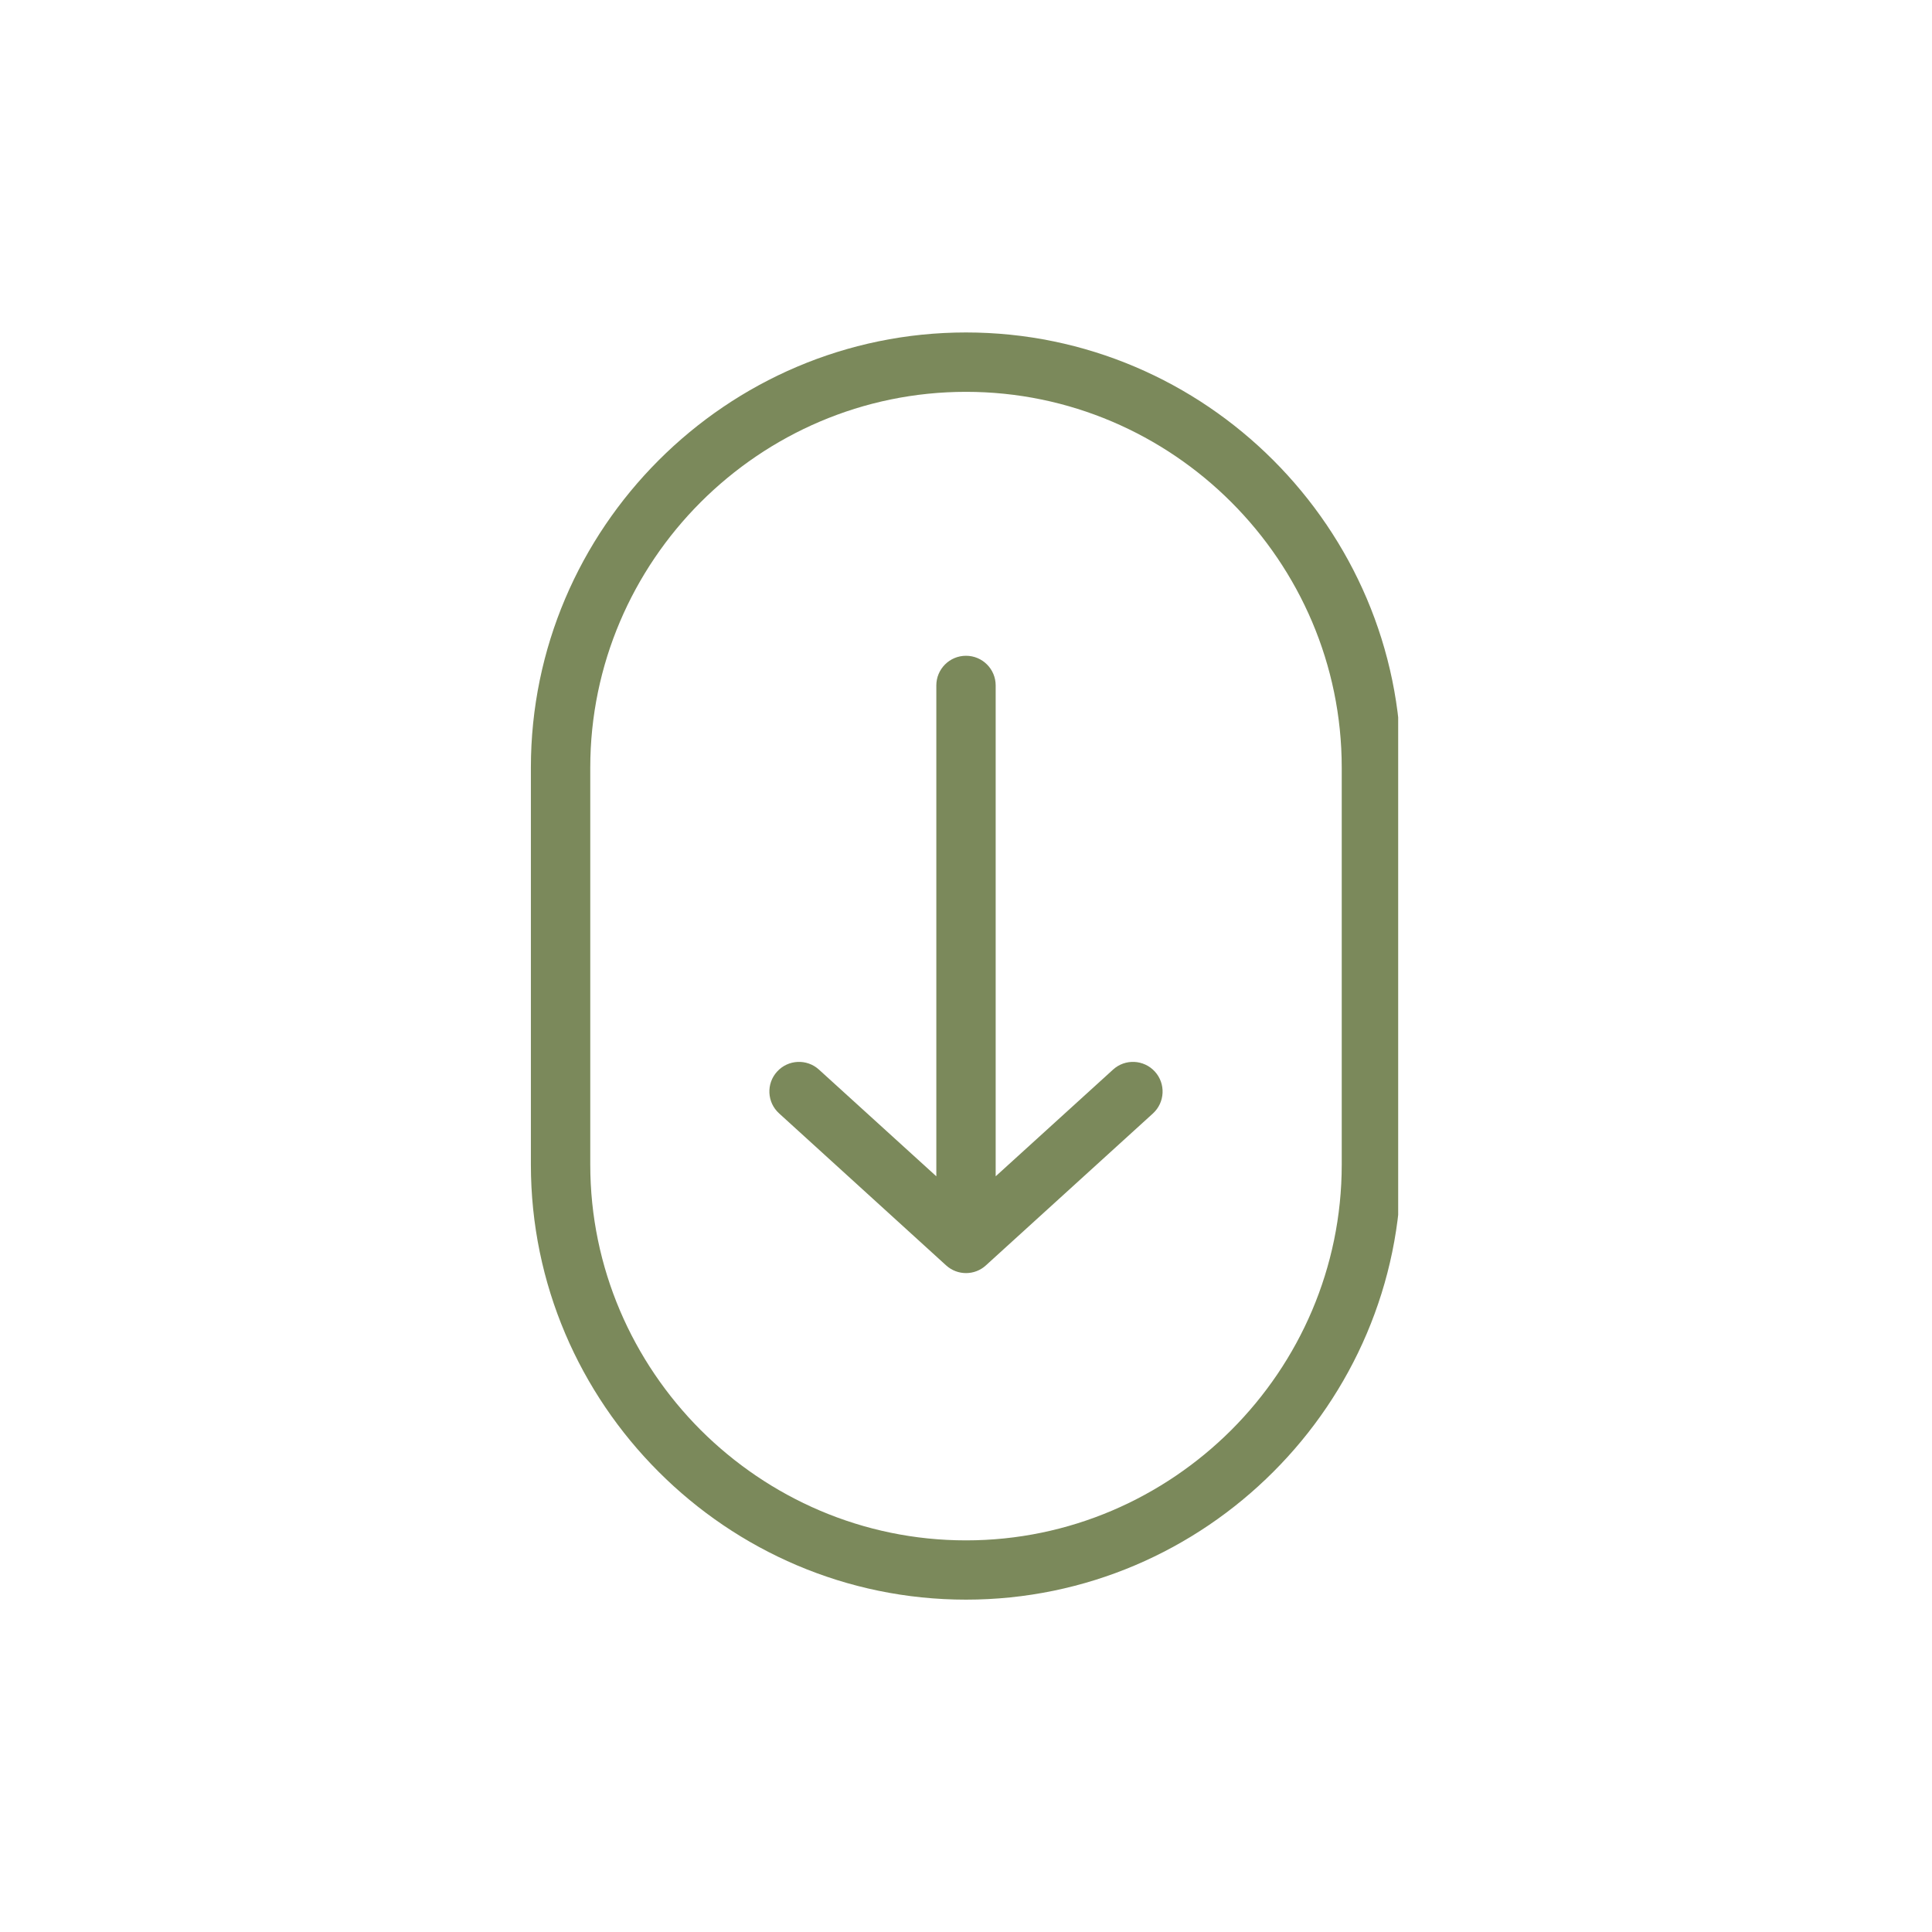 <svg xmlns="http://www.w3.org/2000/svg" xmlns:xlink="http://www.w3.org/1999/xlink" width="100" zoomAndPan="magnify" viewBox="0 0 75 75" height="100" preserveAspectRatio="xMidYMid meet" version="1.2"><defs><clipPath id="995a9c8a79"><path d="M 20.527 12.902 L 54.277 12.902 L 54.277 62.402 L 20.527 62.402 Z M 20.527 12.902 "/></clipPath></defs><g id="00c9a9763e"><g clip-rule="nonzero" clip-path="url(#995a9c8a79)"><path style=" stroke:none;fill-rule:nonzero;fill:#7b895b;fill-opacity:1;" d="M 37.5 12.906 C 42.148 12.906 46.371 14.805 49.43 17.867 C 52.492 20.93 54.391 25.152 54.391 29.797 L 54.391 45.211 C 54.391 49.855 52.492 54.078 49.43 57.137 C 46.371 60.199 42.148 62.098 37.5 62.098 C 32.852 62.098 28.629 60.199 25.57 57.137 C 22.508 54.078 20.609 49.855 20.609 45.211 L 20.609 29.797 C 20.609 25.152 22.508 20.93 25.57 17.867 C 28.629 14.805 32.852 12.906 37.5 12.906 Z M 36.348 45.664 L 36.348 26.609 C 36.348 25.973 36.863 25.457 37.5 25.457 C 38.137 25.457 38.652 25.973 38.652 26.609 L 38.652 45.664 L 43.207 41.523 C 43.676 41.094 44.402 41.129 44.832 41.598 C 45.258 42.066 45.227 42.793 44.758 43.223 L 38.273 49.121 C 37.84 49.52 37.168 49.523 36.727 49.121 L 30.246 43.223 C 29.773 42.797 29.738 42.066 30.168 41.598 C 30.594 41.129 31.324 41.094 31.793 41.523 Z M 47.801 19.496 C 45.156 16.852 41.512 15.211 37.5 15.211 C 33.488 15.211 29.844 16.852 27.199 19.496 C 24.559 22.137 22.914 25.789 22.914 29.797 L 22.914 45.211 C 22.914 49.219 24.555 52.863 27.199 55.512 C 29.844 58.152 33.488 59.797 37.5 59.797 C 41.512 59.797 45.156 58.152 47.801 55.512 C 50.445 52.867 52.086 49.219 52.086 45.211 L 52.086 29.797 C 52.086 25.789 50.445 22.141 47.801 19.496 Z M 47.801 19.496 "/></g></g></svg>